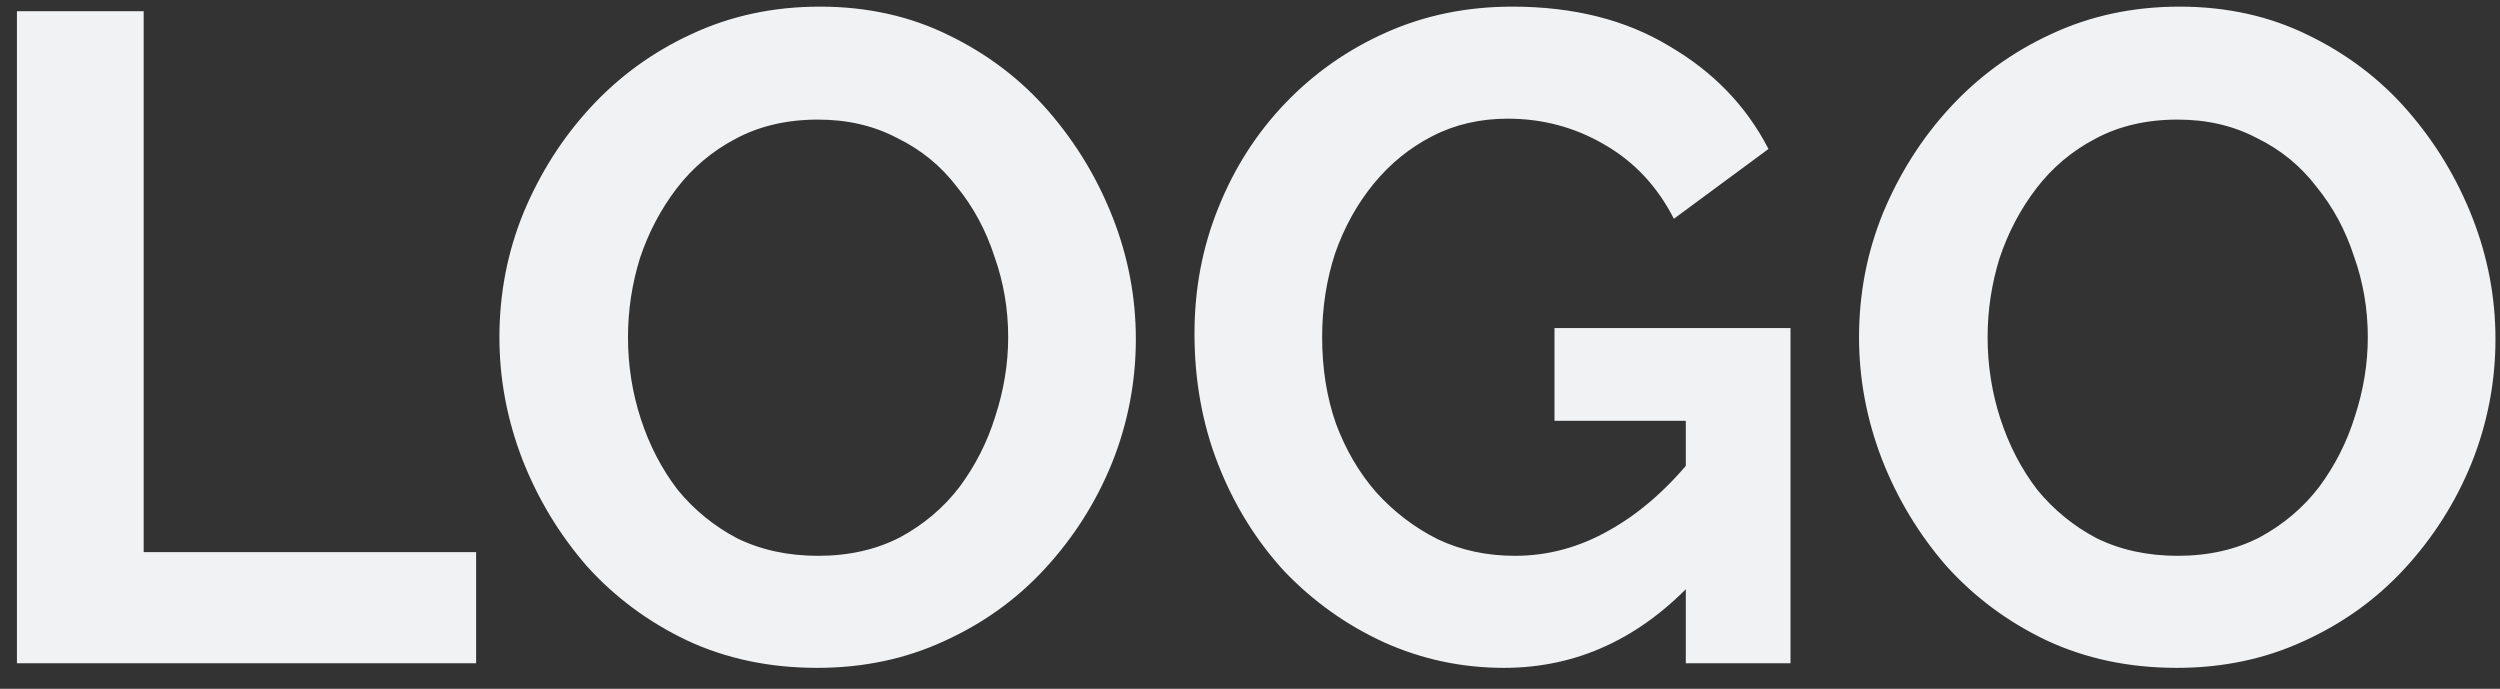 <?xml version="1.0" encoding="UTF-8"?>
<svg xmlns="http://www.w3.org/2000/svg" width="98" height="27" viewBox="0 0 98 27" fill="none">
  <rect x="0" y="0" width="98" height="27" fill="#333333" stroke="none"/>
  <path d="M0.664 26V0.44H5.632V21.644H18.664V26H0.664ZM32.033 26.18C30.161 26.18 28.457 25.82 26.921 25.1C25.409 24.38 24.101 23.408 22.997 22.184C21.917 20.936 21.077 19.544 20.477 18.008C19.877 16.448 19.577 14.852 19.577 13.22C19.577 11.516 19.889 9.896 20.513 8.36C21.161 6.8 22.037 5.42 23.141 4.22C24.269 2.996 25.589 2.036 27.101 1.34C28.637 0.62 30.317 0.26 32.141 0.26C33.989 0.26 35.669 0.632 37.181 1.376C38.717 2.12 40.025 3.116 41.105 4.364C42.185 5.612 43.025 7.004 43.625 8.54C44.225 10.076 44.525 11.66 44.525 13.292C44.525 14.972 44.213 16.592 43.589 18.152C42.965 19.688 42.089 21.068 40.961 22.292C39.857 23.492 38.537 24.44 37.001 25.136C35.489 25.832 33.833 26.18 32.033 26.18ZM24.617 13.22C24.617 14.324 24.785 15.392 25.121 16.424C25.457 17.456 25.937 18.38 26.561 19.196C27.209 19.988 27.989 20.624 28.901 21.104C29.837 21.56 30.893 21.788 32.069 21.788C33.269 21.788 34.337 21.548 35.273 21.068C36.209 20.564 36.989 19.904 37.613 19.088C38.237 18.248 38.705 17.324 39.017 16.316C39.353 15.284 39.521 14.252 39.521 13.22C39.521 12.116 39.341 11.06 38.981 10.052C38.645 9.02 38.153 8.108 37.505 7.316C36.881 6.5 36.101 5.864 35.165 5.408C34.253 4.928 33.221 4.688 32.069 4.688C30.845 4.688 29.765 4.94 28.829 5.444C27.917 5.924 27.149 6.572 26.525 7.388C25.901 8.204 25.421 9.116 25.085 10.124C24.773 11.132 24.617 12.164 24.617 13.22ZM58.956 26.18C57.3 26.18 55.728 25.844 54.24 25.172C52.776 24.5 51.48 23.576 50.352 22.4C49.248 21.2 48.384 19.808 47.76 18.224C47.136 16.64 46.824 14.924 46.824 13.076C46.824 11.324 47.136 9.68 47.76 8.144C48.384 6.584 49.26 5.216 50.388 4.04C51.516 2.864 52.836 1.94 54.348 1.268C55.86 0.596 57.504 0.26 59.28 0.26C61.68 0.26 63.732 0.776 65.436 1.808C67.164 2.816 68.46 4.16 69.324 5.84L65.616 8.576C64.968 7.304 64.056 6.332 62.88 5.66C61.728 4.988 60.468 4.652 59.1 4.652C58.02 4.652 57.036 4.88 56.148 5.336C55.26 5.792 54.492 6.416 53.844 7.208C53.196 8 52.692 8.912 52.332 9.944C51.996 10.976 51.828 12.068 51.828 13.22C51.828 14.444 52.008 15.572 52.368 16.604C52.752 17.636 53.28 18.536 53.952 19.304C54.648 20.072 55.452 20.684 56.364 21.14C57.276 21.572 58.284 21.788 59.388 21.788C60.684 21.788 61.92 21.452 63.096 20.78C64.296 20.108 65.412 19.124 66.444 17.828V22.724C64.308 25.028 61.812 26.18 58.956 26.18ZM66.084 16.496H60.936V12.86H70.188V26H66.084V16.496ZM85.33 26.18C83.458 26.18 81.754 25.82 80.218 25.1C78.706 24.38 77.398 23.408 76.294 22.184C75.214 20.936 74.374 19.544 73.774 18.008C73.174 16.448 72.874 14.852 72.874 13.22C72.874 11.516 73.186 9.896 73.81 8.36C74.458 6.8 75.334 5.42 76.438 4.22C77.566 2.996 78.886 2.036 80.398 1.34C81.934 0.62 83.614 0.26 85.438 0.26C87.286 0.26 88.966 0.632 90.478 1.376C92.014 2.12 93.322 3.116 94.402 4.364C95.482 5.612 96.322 7.004 96.922 8.54C97.522 10.076 97.822 11.66 97.822 13.292C97.822 14.972 97.51 16.592 96.886 18.152C96.262 19.688 95.386 21.068 94.258 22.292C93.154 23.492 91.834 24.44 90.298 25.136C88.786 25.832 87.13 26.18 85.33 26.18ZM77.914 13.22C77.914 14.324 78.082 15.392 78.418 16.424C78.754 17.456 79.234 18.38 79.858 19.196C80.506 19.988 81.286 20.624 82.198 21.104C83.134 21.56 84.19 21.788 85.366 21.788C86.566 21.788 87.634 21.548 88.57 21.068C89.506 20.564 90.286 19.904 90.91 19.088C91.534 18.248 92.002 17.324 92.314 16.316C92.65 15.284 92.818 14.252 92.818 13.22C92.818 12.116 92.638 11.06 92.278 10.052C91.942 9.02 91.45 8.108 90.802 7.316C90.178 6.5 89.398 5.864 88.462 5.408C87.55 4.928 86.518 4.688 85.366 4.688C84.142 4.688 83.062 4.94 82.126 5.444C81.214 5.924 80.446 6.572 79.822 7.388C79.198 8.204 78.718 9.116 78.382 10.124C78.07 11.132 77.914 12.164 77.914 13.22Z" fill="#F1F2F3"></path>
</svg>
